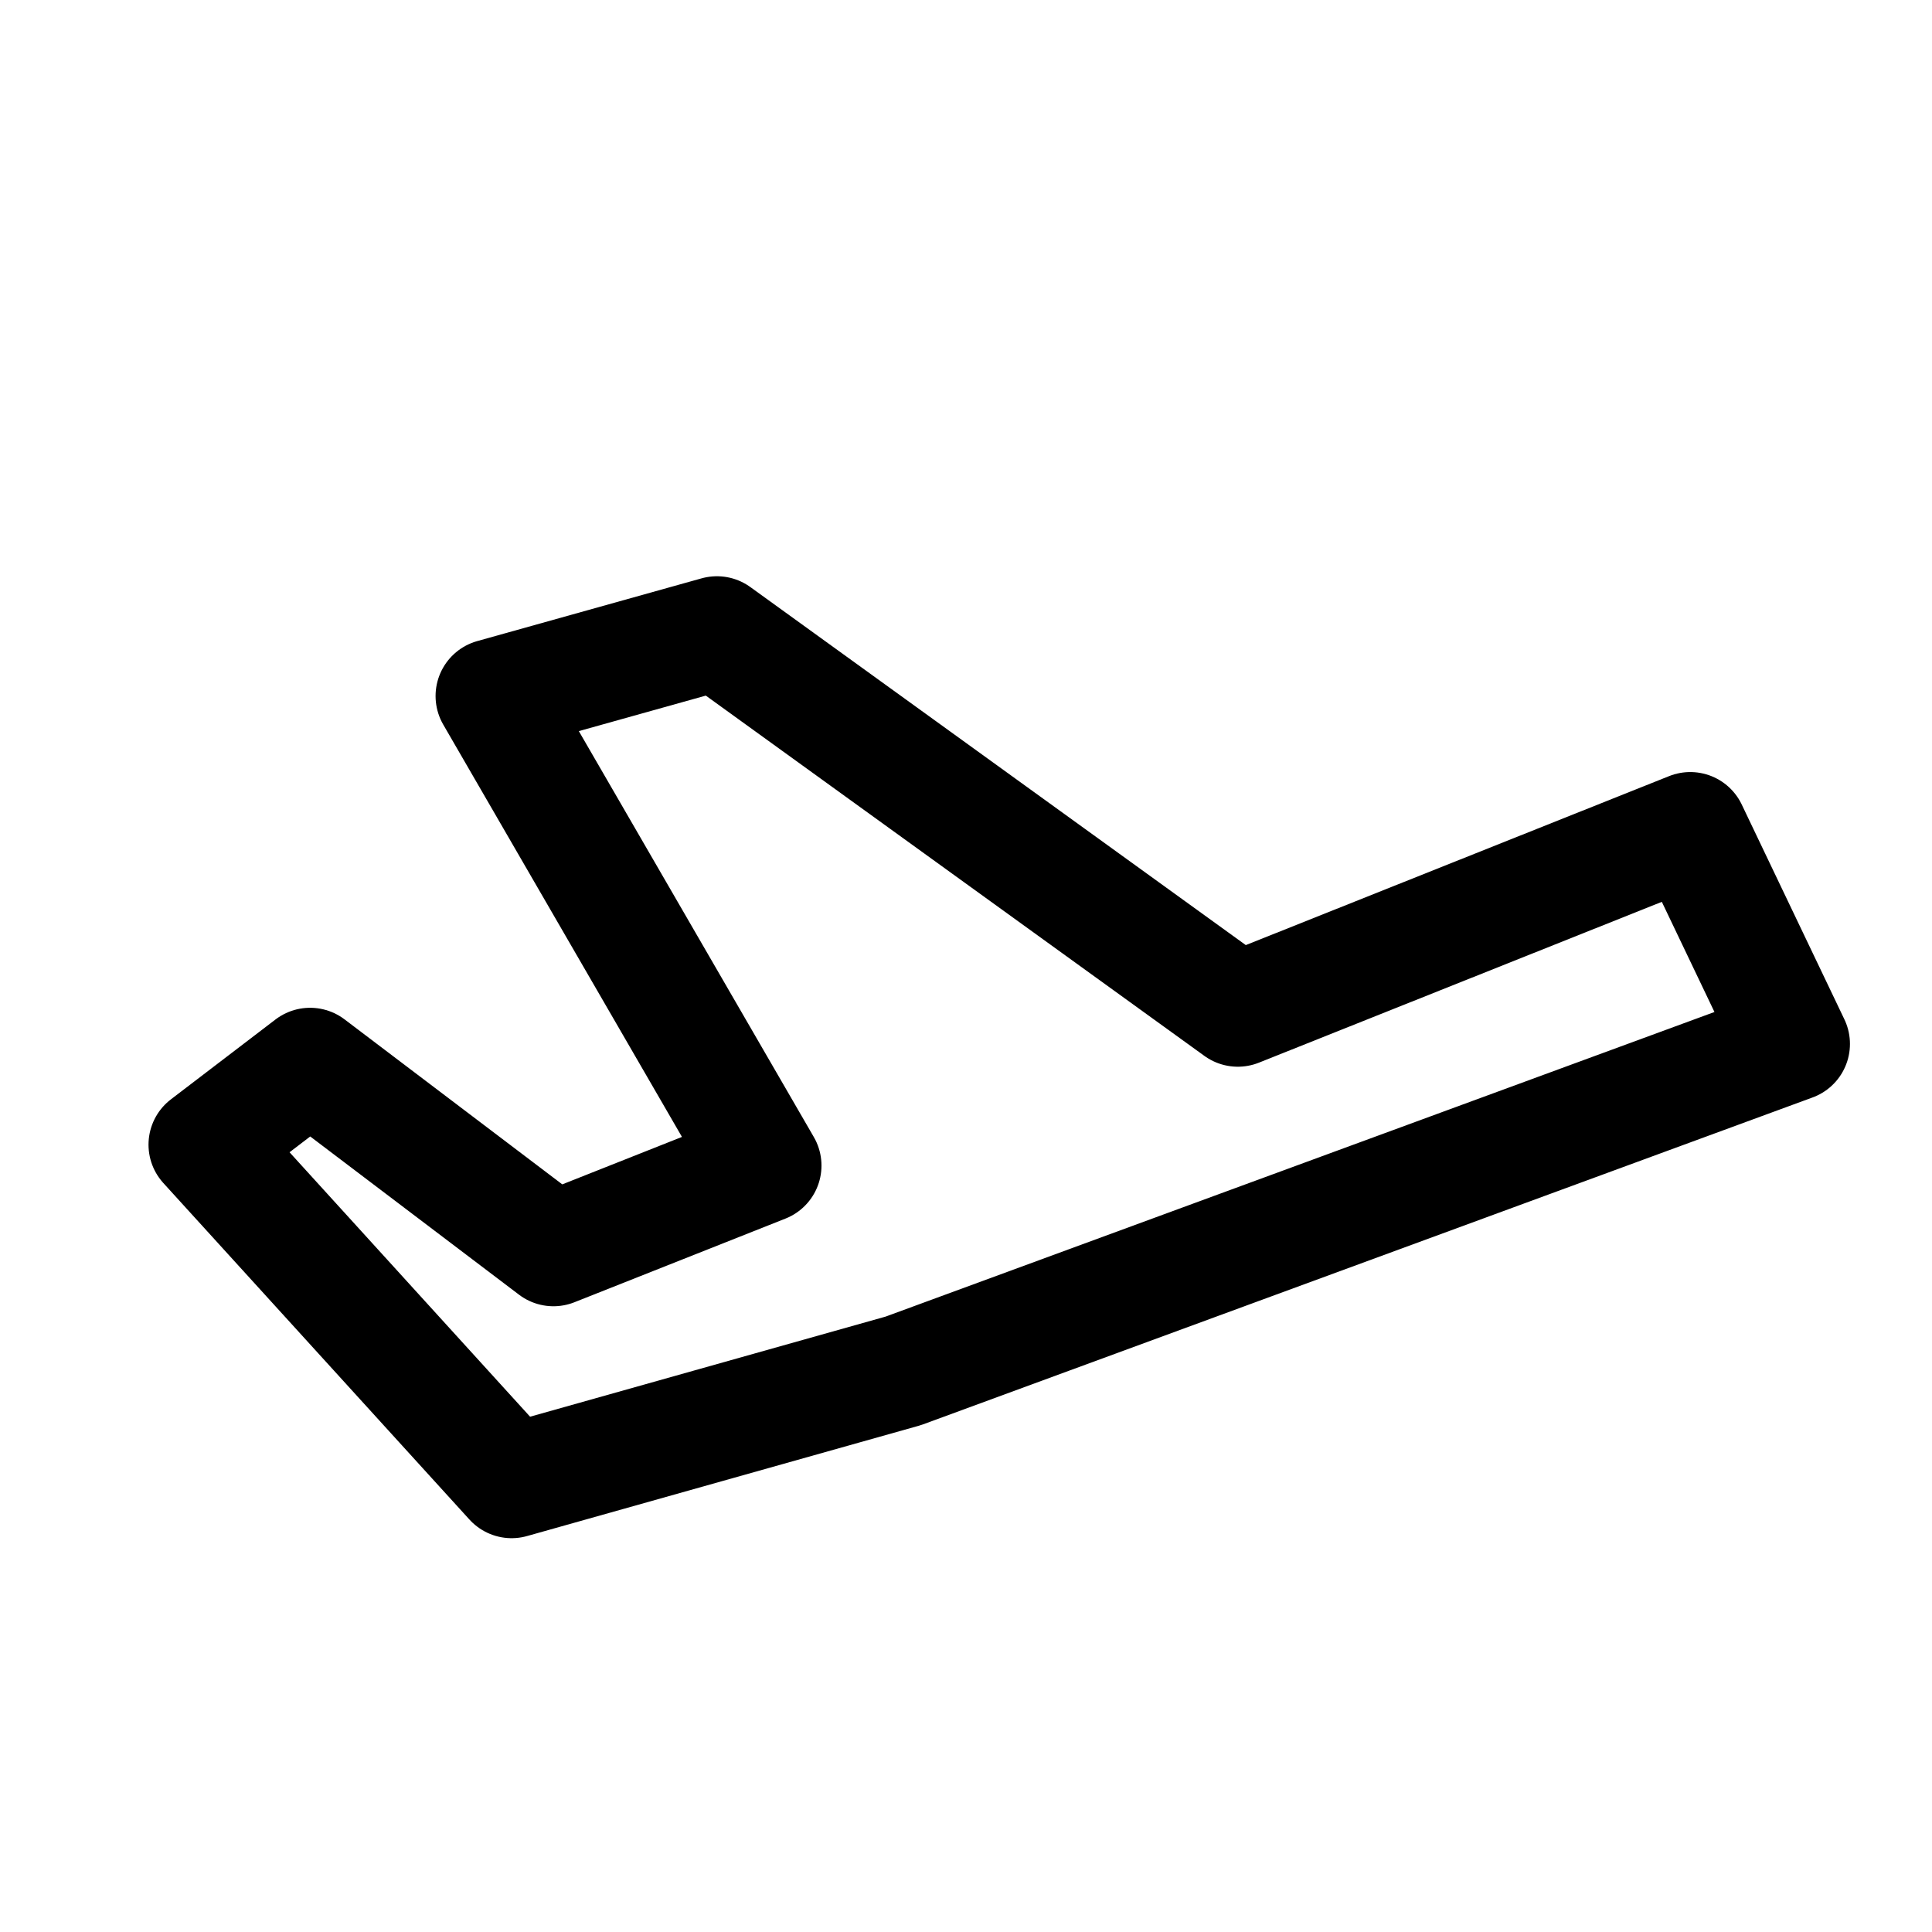 <?xml version="1.0" encoding="UTF-8"?>
<!-- The Best Svg Icon site in the world: iconSvg.co, Visit us! https://iconsvg.co -->
<svg width="800px" height="800px" version="1.1" viewBox="144 144 512 512" xmlns="http://www.w3.org/2000/svg">
 <path transform="matrix(5.038 0 0 5.038 148.09 148.09)" d="m46.7 71.3 46.8-17.199-5.4-11.301-23.8 9.5-27.4-19.8-11.8 3.3 14.3 24.7-11.1 4.4-12.8-9.7-5.5 4.2 16.1 17.7zm0 0" fill="none" stroke="#000000" stroke-linecap="round" stroke-linejoin="round" stroke-miterlimit="10" stroke-width="6"/>
</svg>